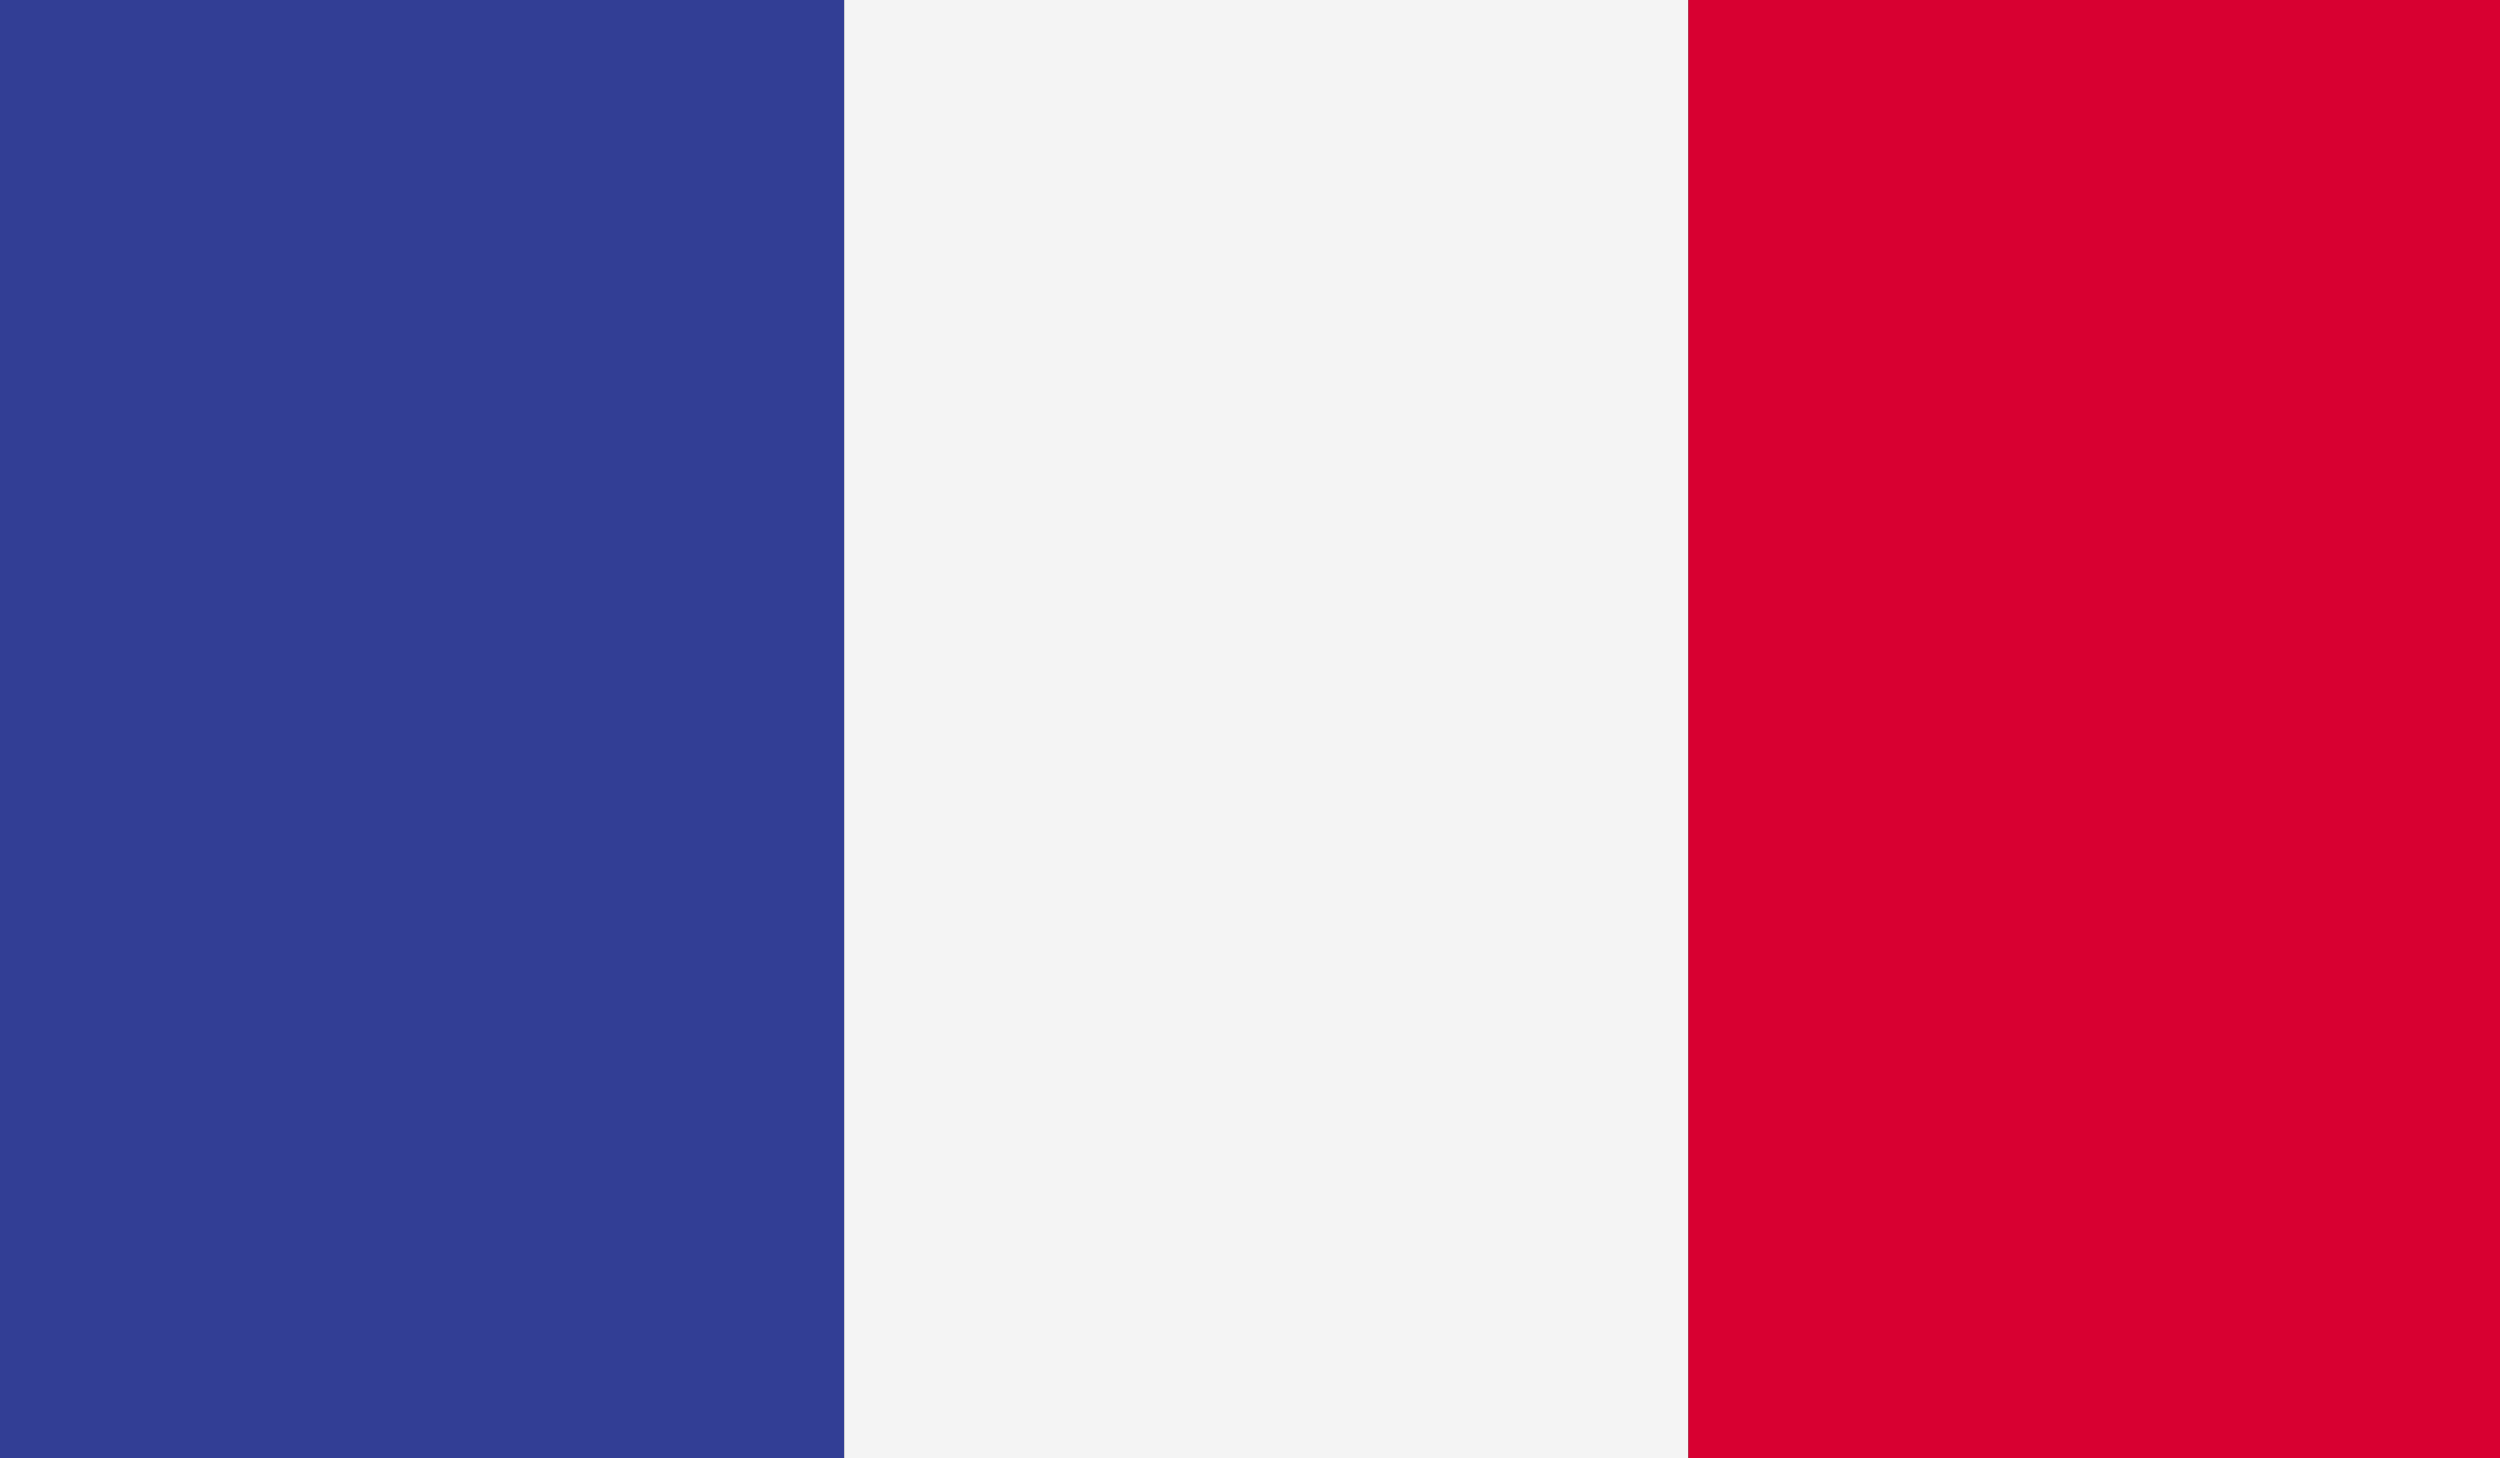 <?xml version="1.0" encoding="utf-8"?>
<!-- Generator: Adobe Illustrator 21.0.0, SVG Export Plug-In . SVG Version: 6.00 Build 0)  -->
<svg version="1.1" id="Layer_1" xmlns="http://www.w3.org/2000/svg" xmlns:xlink="http://www.w3.org/1999/xlink" x="0px" y="0px"
	 viewBox="0 0 260.6 152" style="enable-background:new 0 0 260.6 152;" xml:space="preserve">
<rect x="0" y="0" width="260.6" height="152" fill="#333333" stroke="none"/>
<style type="text/css">
	.st0{clip-path:url(#SVGID_1_);fill:#323E95;}
	.st1{clip-path:url(#SVGID_1_);fill:#F4F4F4;}
	.st2{clip-path:url(#SVGID_1_);fill:#D80031;}
</style>
<g id="FRANCE_2_">
	<g>
		<g>
			<defs>
				<rect id="SVGID_3_" width="263.9" height="152"/>
			</defs>
			<clipPath id="SVGID_1_">
				<use xlink:href="#SVGID_3_"  style="overflow:visible;"/>
			</clipPath>
			<rect class="st0" width="88" height="152"/>
			<rect x="88" class="st1" width="88" height="152"/>
			<rect x="176" class="st2" width="88" height="152"/>
		</g>
	</g>
</g>
</svg>
